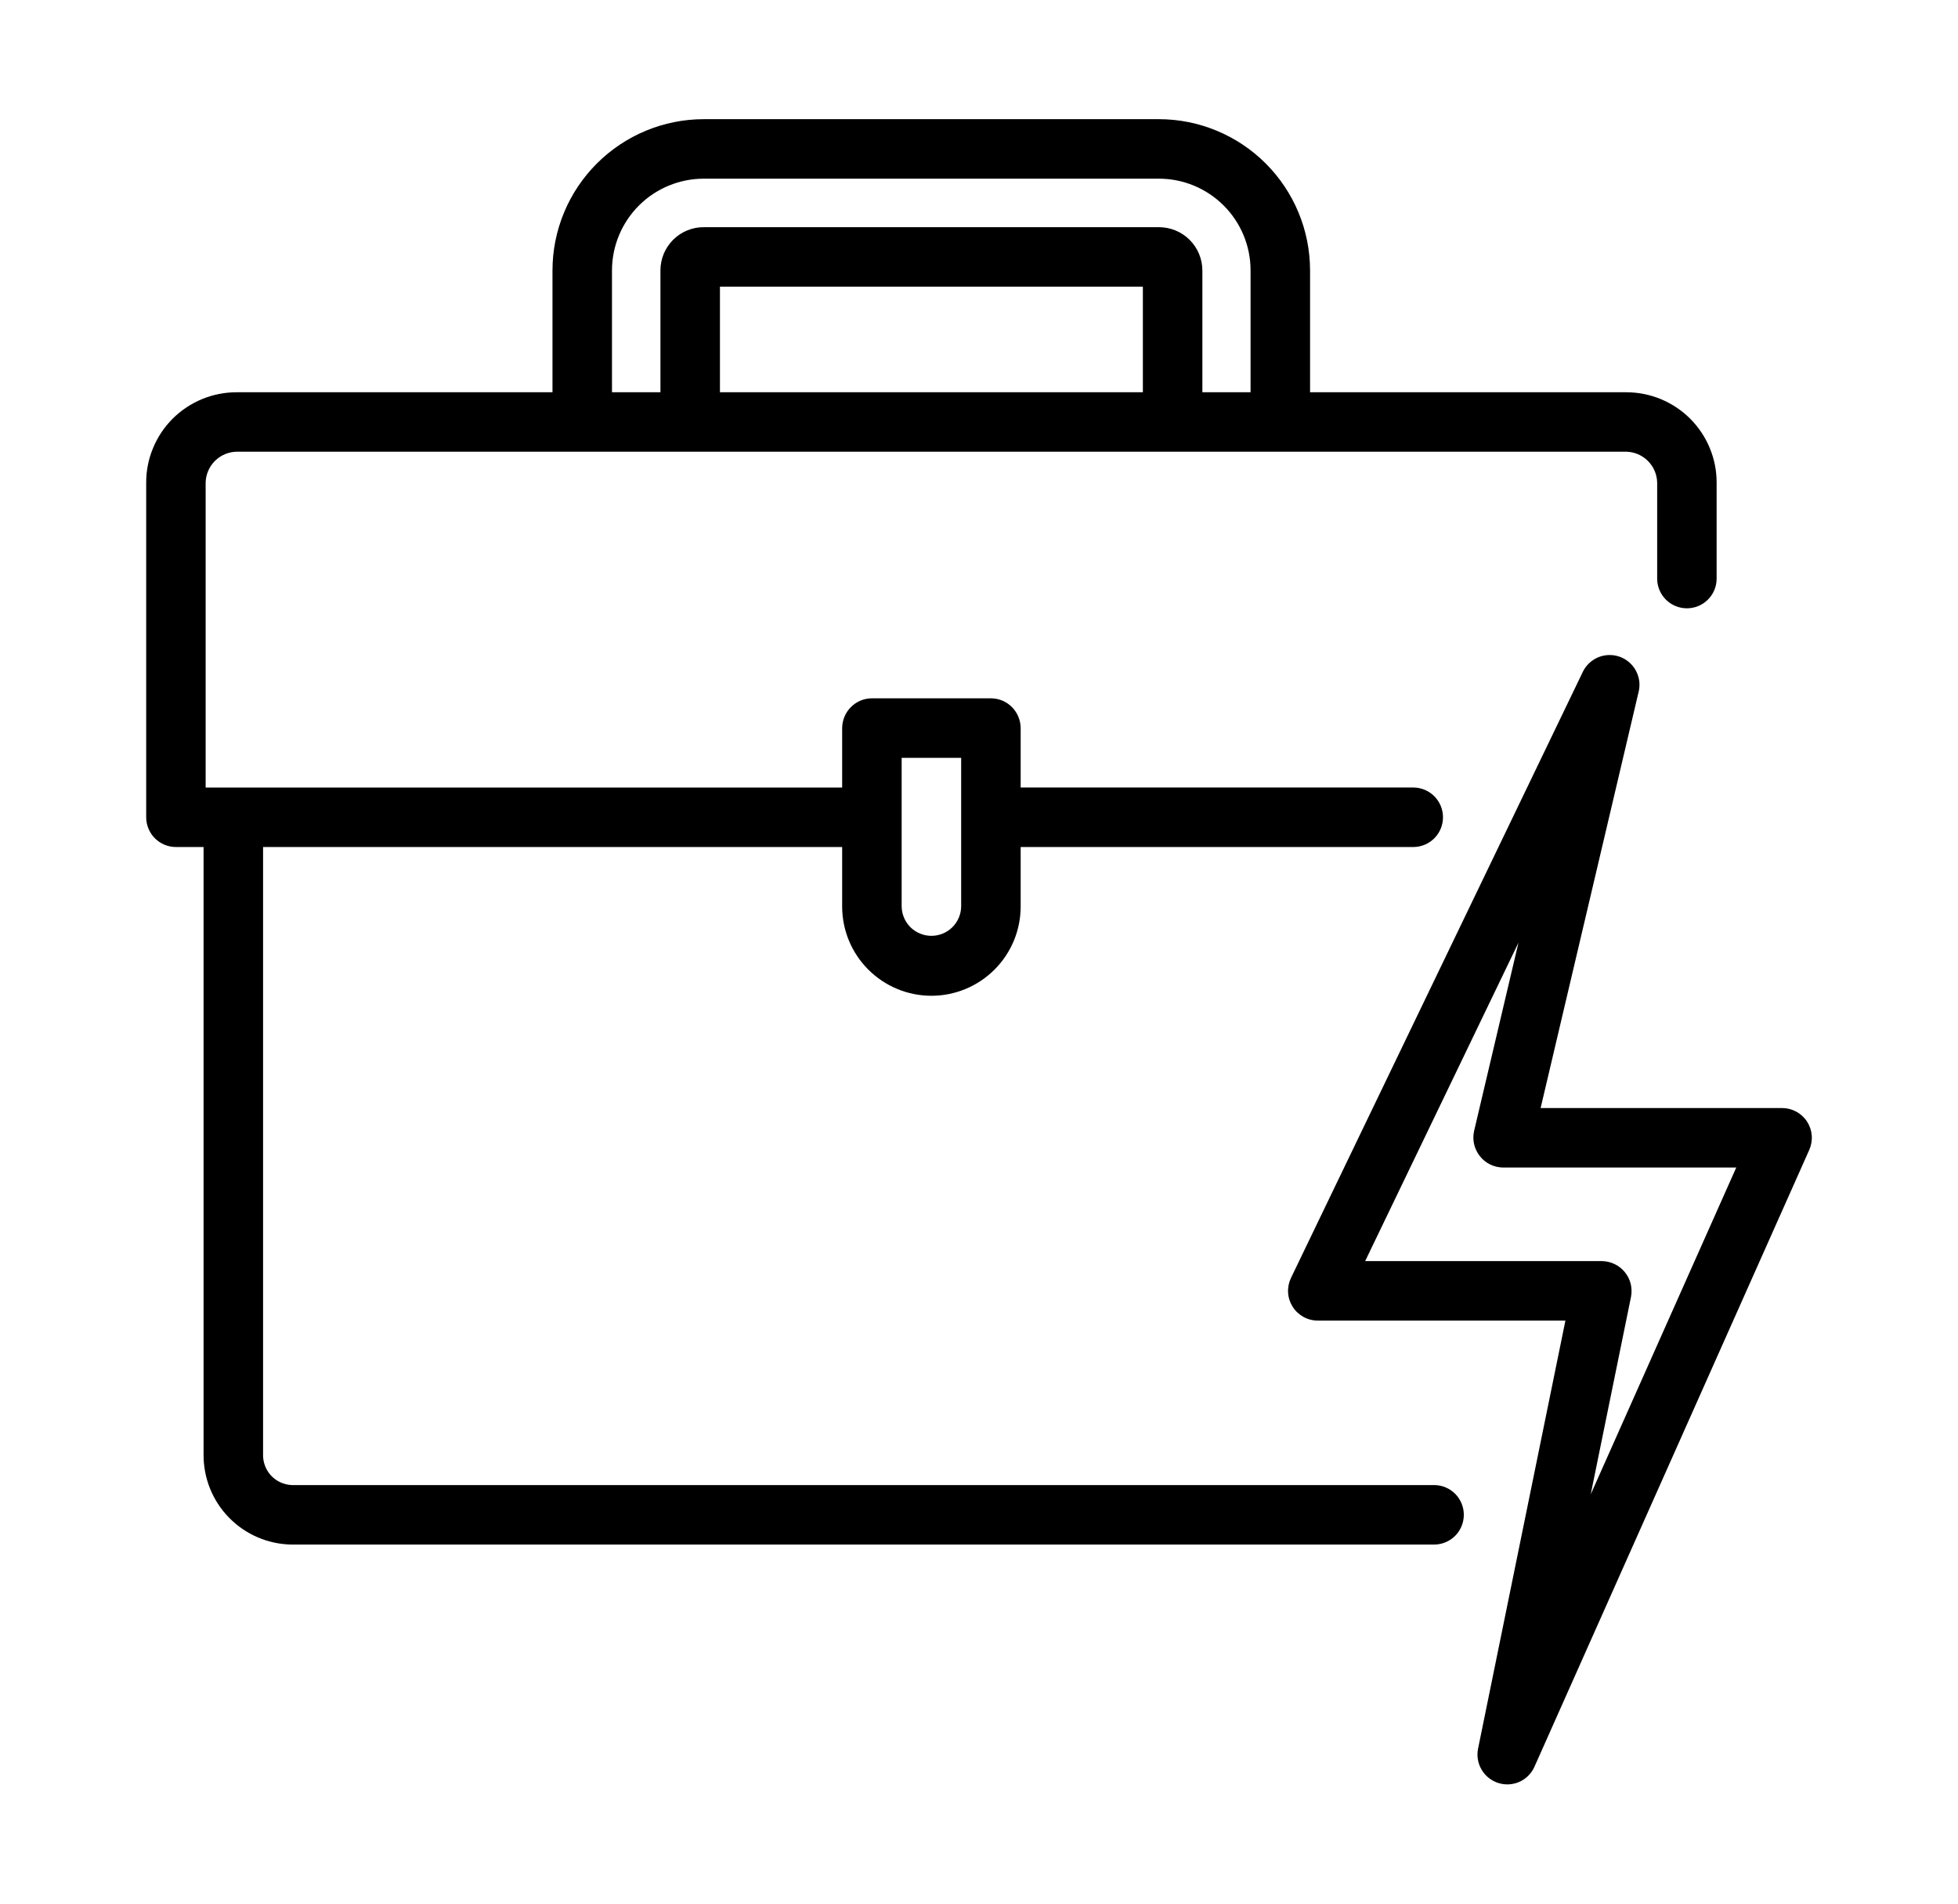 <svg width="36" height="35" viewBox="0 0 36 35" fill="none" xmlns="http://www.w3.org/2000/svg">
<path d="M26.378 27.304H5.362C5.217 27.297 5.08 27.234 4.982 27.128C4.884 27.021 4.832 26.88 4.837 26.735V15.573H15.484V16.667C15.484 17.102 15.657 17.52 15.965 17.827C16.273 18.135 16.69 18.308 17.125 18.308C17.56 18.308 17.977 18.135 18.285 17.827C18.593 17.52 18.766 17.102 18.766 16.667V15.573H25.995C26.139 15.57 26.275 15.511 26.375 15.409C26.475 15.307 26.531 15.17 26.531 15.026C26.531 14.883 26.475 14.746 26.375 14.643C26.275 14.541 26.139 14.482 25.995 14.479H18.766V13.386C18.765 13.241 18.707 13.102 18.605 13C18.503 12.897 18.364 12.839 18.219 12.839H16.031C15.886 12.839 15.748 12.897 15.645 13C15.543 13.102 15.485 13.241 15.484 13.386V14.48H3.781V8.874C3.784 8.724 3.845 8.581 3.951 8.475C4.057 8.369 4.2 8.308 4.35 8.305H29.9C30.05 8.308 30.193 8.369 30.299 8.475C30.405 8.581 30.466 8.724 30.469 8.874V10.646C30.471 10.79 30.53 10.927 30.632 11.027C30.734 11.128 30.872 11.184 31.016 11.184C31.159 11.184 31.297 11.128 31.399 11.027C31.502 10.926 31.56 10.79 31.562 10.646V8.874C31.563 8.656 31.52 8.44 31.436 8.238C31.353 8.036 31.23 7.853 31.076 7.698C30.921 7.544 30.738 7.422 30.536 7.338C30.335 7.255 30.118 7.212 29.9 7.212H24.087V4.97C24.086 4.233 23.793 3.527 23.272 3.006C22.751 2.485 22.045 2.192 21.309 2.191H12.941C12.204 2.191 11.497 2.484 10.975 3.005C10.453 3.526 10.159 4.232 10.158 4.97V7.212H4.35C4.132 7.212 3.915 7.255 3.714 7.338C3.512 7.422 3.329 7.544 3.174 7.698C3.02 7.853 2.897 8.036 2.814 8.238C2.73 8.44 2.687 8.656 2.688 8.874V15.027C2.688 15.171 2.746 15.31 2.848 15.413C2.951 15.515 3.089 15.573 3.234 15.573H3.743V26.735C3.738 27.17 3.905 27.59 4.209 27.901C4.512 28.213 4.927 28.391 5.362 28.398H26.378C26.521 28.395 26.658 28.336 26.758 28.234C26.858 28.131 26.914 27.994 26.914 27.851C26.914 27.708 26.858 27.57 26.758 27.468C26.658 27.366 26.521 27.307 26.378 27.304ZM16.578 13.933H17.672V16.667C17.67 16.811 17.611 16.948 17.509 17.049C17.407 17.149 17.269 17.206 17.125 17.206C16.981 17.206 16.843 17.149 16.741 17.049C16.639 16.948 16.58 16.811 16.578 16.667V13.933ZM21.013 7.212H13.237V5.27H21.013V7.212ZM11.252 4.97C11.253 4.522 11.432 4.094 11.748 3.778C12.065 3.462 12.494 3.285 12.941 3.285H21.309C21.755 3.285 22.183 3.463 22.499 3.779C22.815 4.095 22.993 4.523 22.993 4.97V7.212H22.107V4.97C22.106 4.759 22.021 4.557 21.871 4.408C21.722 4.26 21.519 4.177 21.309 4.177H12.941C12.837 4.176 12.733 4.196 12.636 4.236C12.54 4.275 12.452 4.334 12.378 4.407C12.303 4.481 12.245 4.569 12.204 4.665C12.164 4.762 12.143 4.865 12.143 4.97V7.212H11.252V4.97Z" fill="black"/>
<path d="M33.224 20.621C33.175 20.544 33.106 20.482 33.026 20.438C32.946 20.395 32.857 20.372 32.766 20.372H28.326L30.131 12.707C30.16 12.576 30.139 12.44 30.074 12.324C30.009 12.207 29.904 12.119 29.778 12.074C29.653 12.03 29.515 12.033 29.391 12.082C29.268 12.132 29.166 12.225 29.106 12.344L23.736 23.496C23.696 23.58 23.678 23.672 23.683 23.764C23.688 23.857 23.717 23.946 23.766 24.024C23.815 24.103 23.884 24.167 23.965 24.212C24.046 24.257 24.137 24.28 24.229 24.28H28.782L27.174 32.159C27.15 32.29 27.174 32.426 27.243 32.54C27.311 32.655 27.419 32.74 27.546 32.781C27.673 32.822 27.81 32.815 27.932 32.762C28.054 32.708 28.153 32.612 28.209 32.491L33.265 21.142C33.302 21.058 33.318 20.967 33.311 20.876C33.304 20.785 33.274 20.697 33.224 20.621ZM29.247 27.475L29.988 23.843C30.003 23.764 30.001 23.682 29.982 23.603C29.962 23.525 29.925 23.451 29.874 23.389C29.823 23.326 29.759 23.276 29.686 23.241C29.613 23.206 29.533 23.187 29.452 23.186H25.1L27.919 17.331L27.103 20.793C27.085 20.874 27.085 20.957 27.103 21.037C27.122 21.117 27.158 21.192 27.209 21.257C27.26 21.322 27.325 21.374 27.399 21.41C27.473 21.446 27.554 21.465 27.636 21.466H31.923L29.247 27.475Z" fill="black"/>
</svg>

